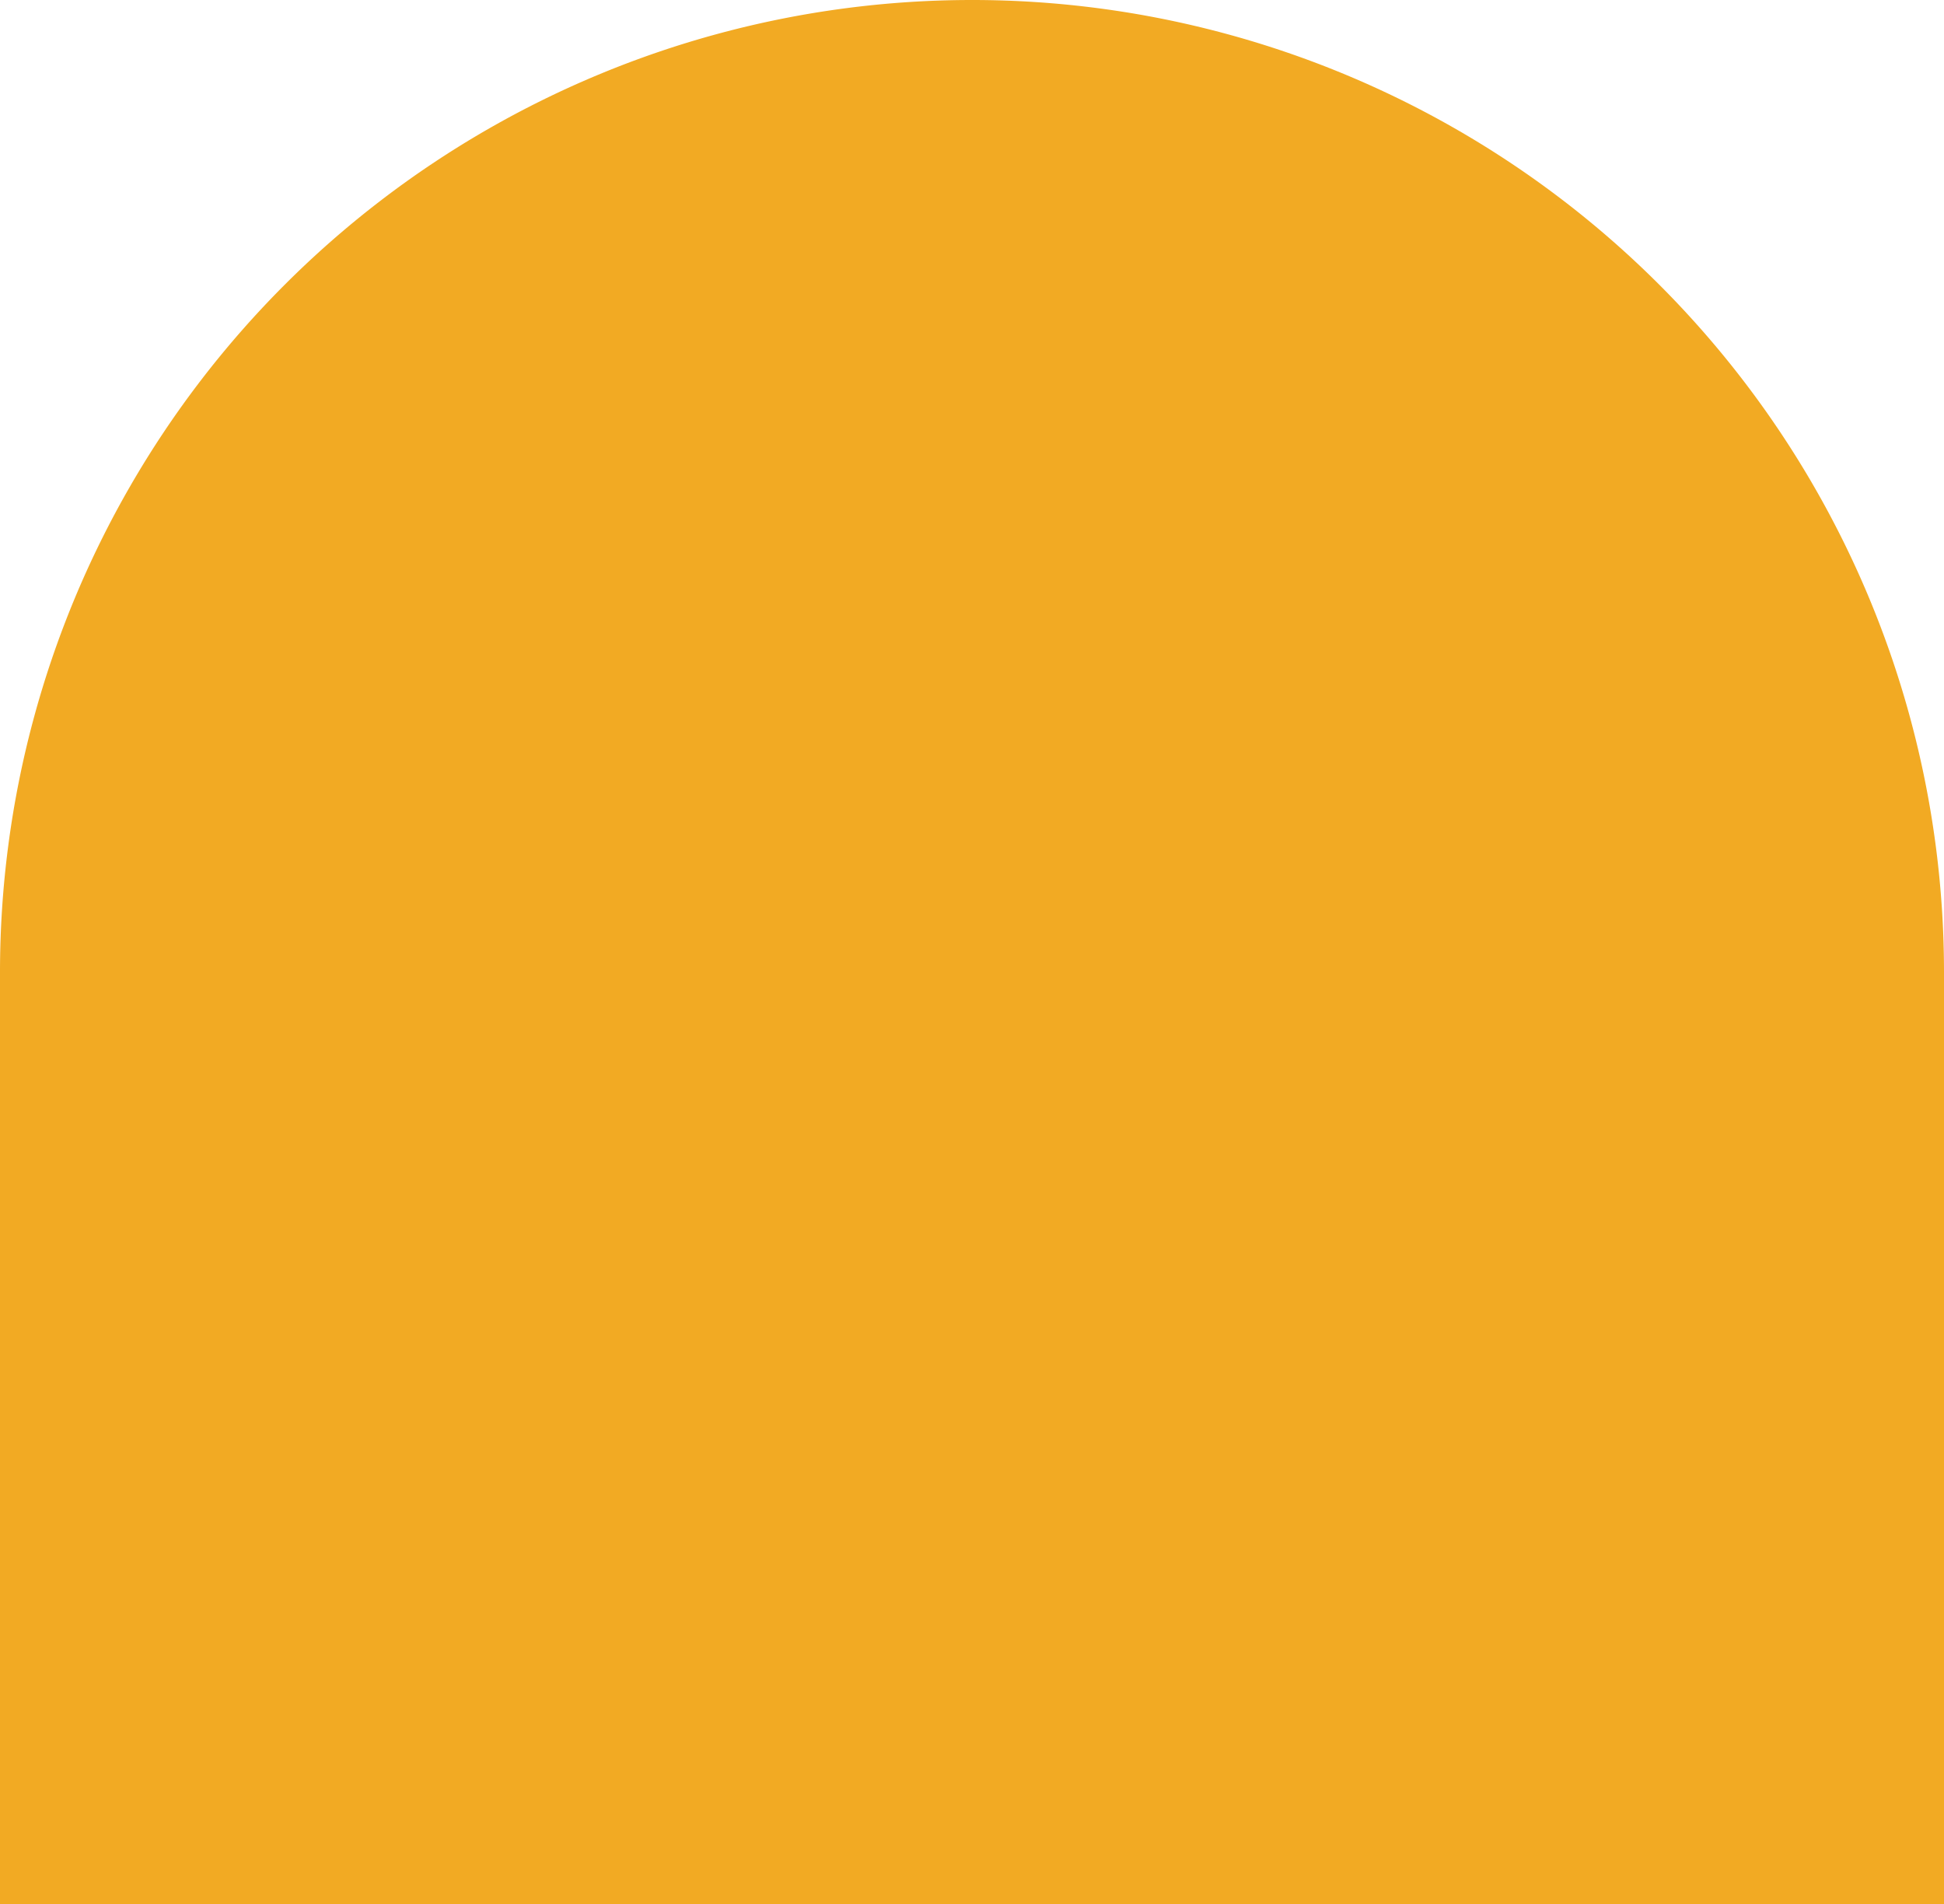<svg xmlns="http://www.w3.org/2000/svg" width="359.322" height="351.912" viewBox="0 0 359.322 351.912">
  <g id="Group_24" data-name="Group 24" transform="translate(2285.515 -1839.65)">
    <path id="Path_173" data-name="Path 173" d="M-2105.855,1839.65a179.66,179.66,0,0,0-179.66,179.66v172.251h359.322V2019.31A179.659,179.659,0,0,0-2105.855,1839.65Z" transform="translate(0 0)" fill="#f2aa23"/>
  </g>
</svg>
